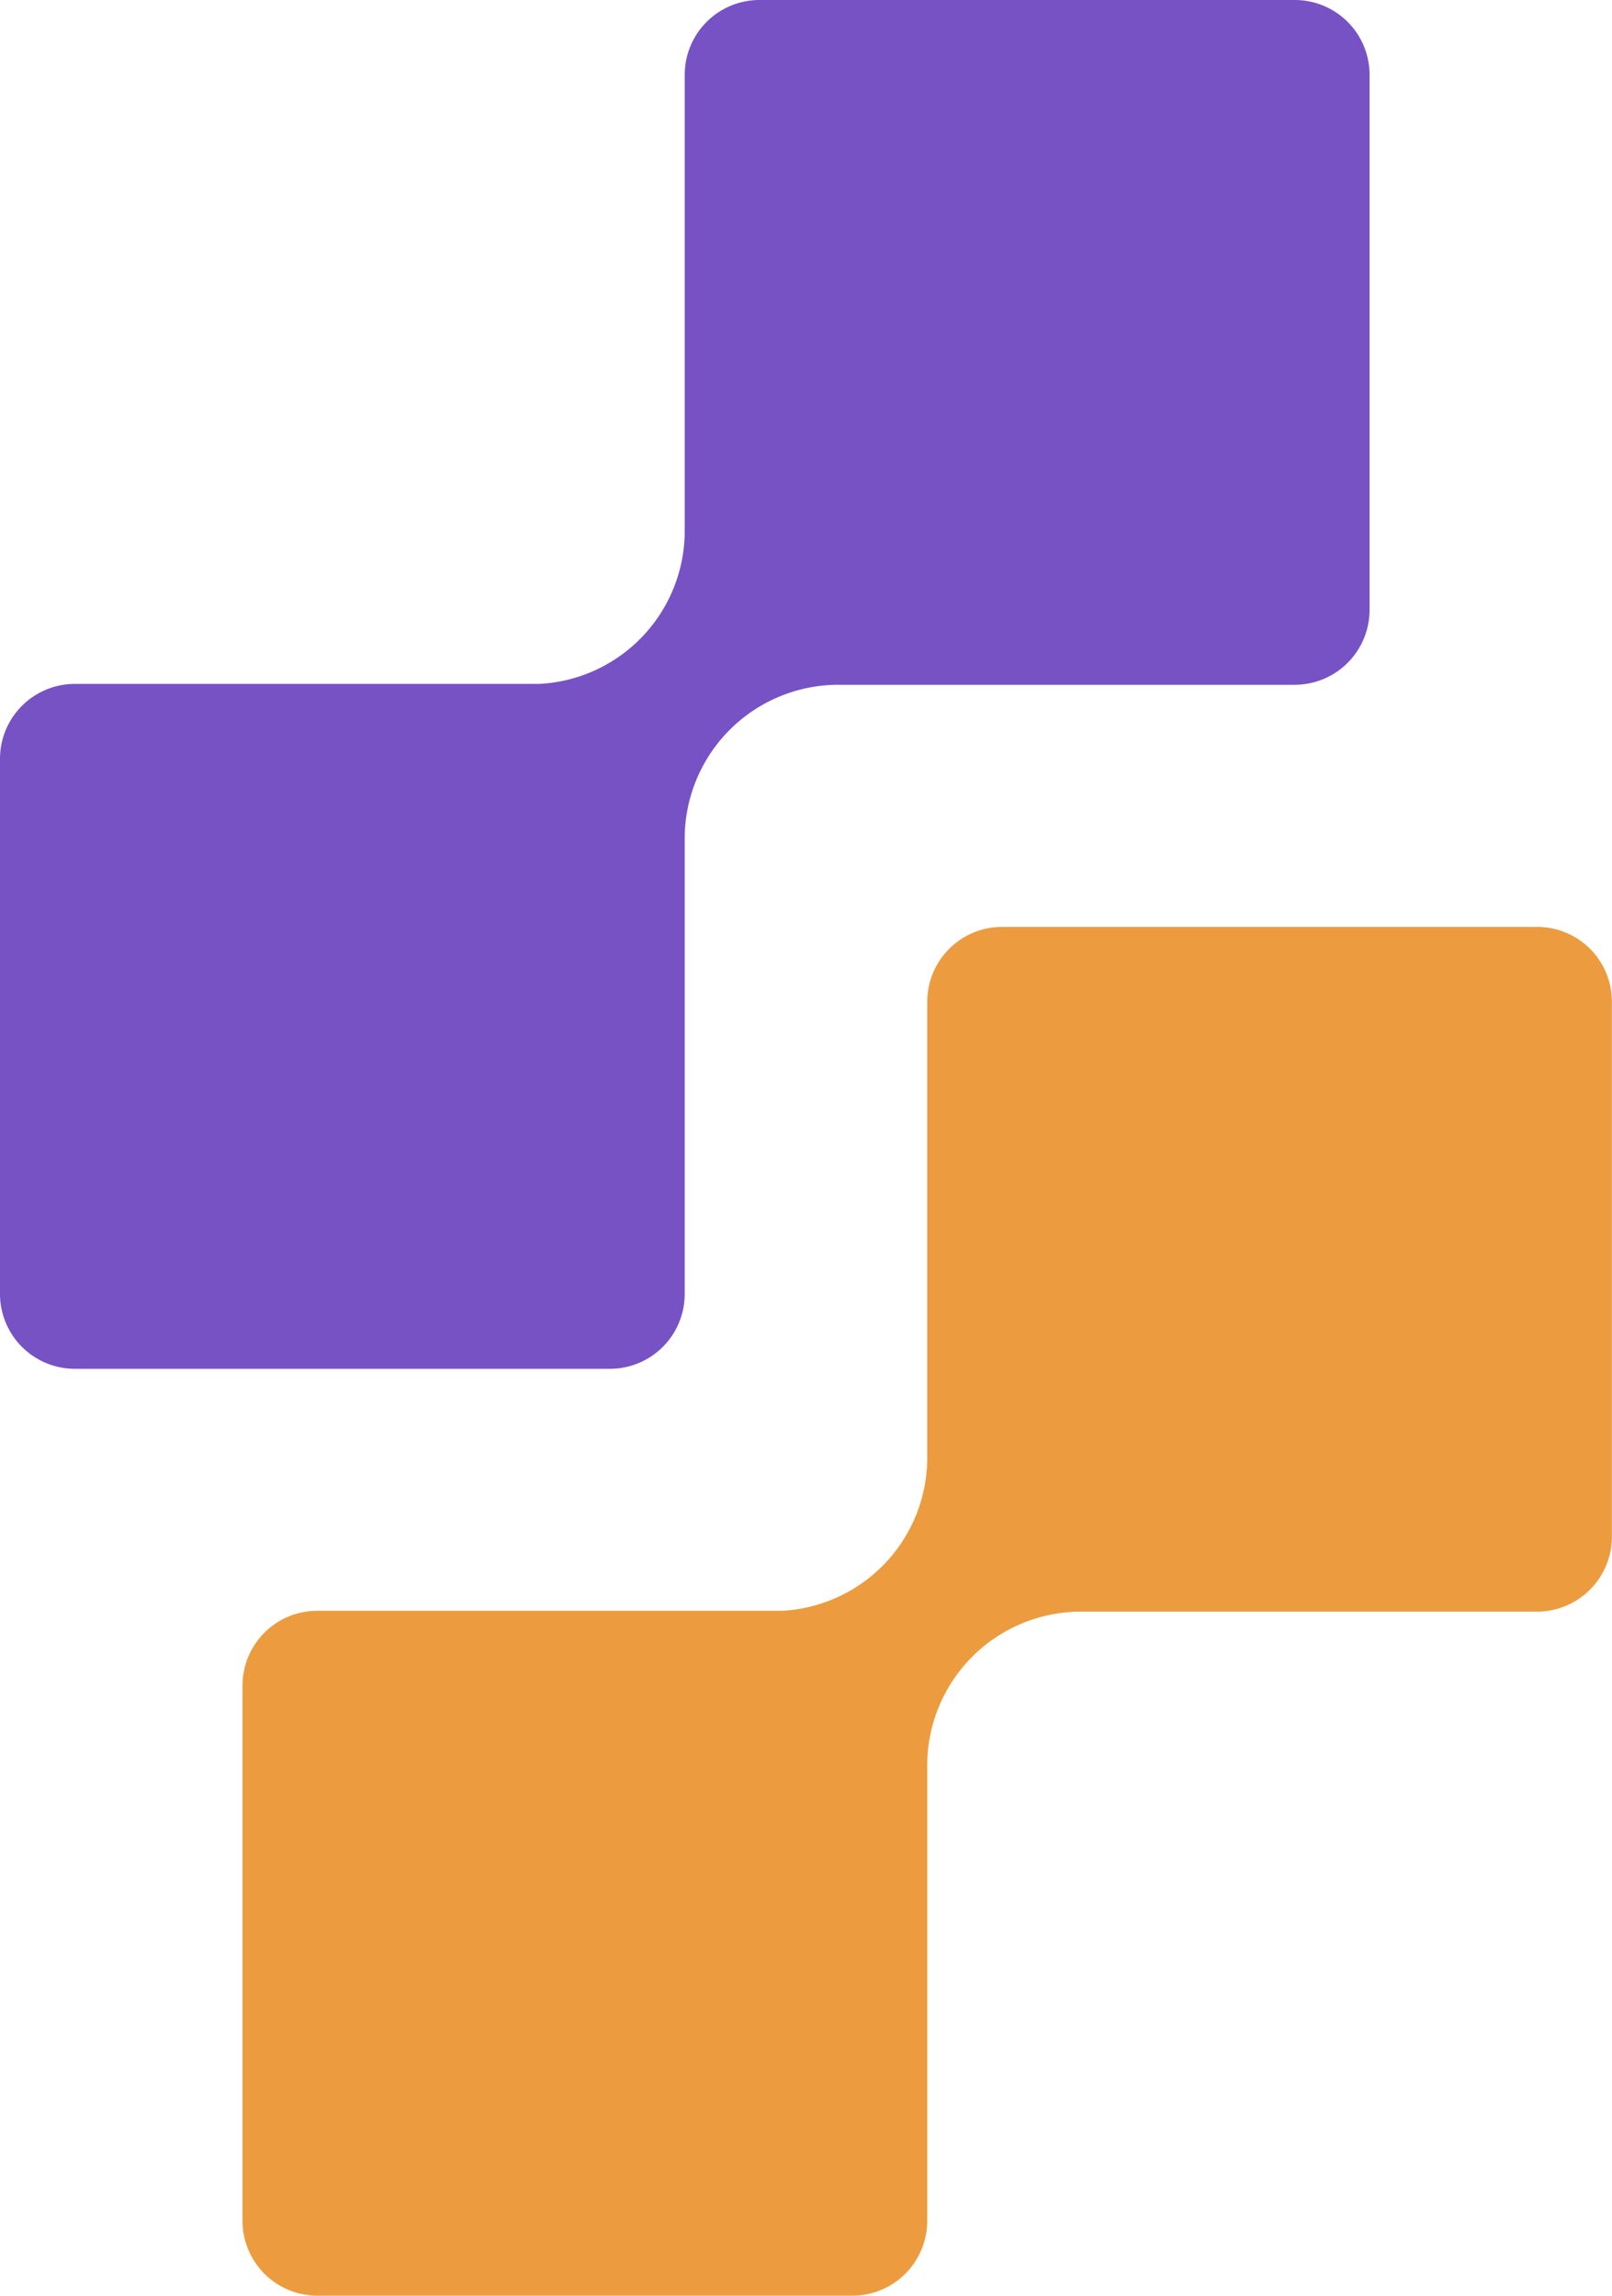 <svg viewBox="0 0 47.176 67.17" height="67.17" width="47.176" xmlns="http://www.w3.org/2000/svg">
  <g transform="translate(-62.042)" data-name="Group 5295" id="Group_5295">
    <path fill="#ec9c3e" transform="translate(-52.341 -20.53)" d="M159.367,47.65H143.71a2.192,2.192,0,0,0-2.191,2.191V63.187a4.487,4.487,0,0,1-4.24,4.473H123.671a2.188,2.188,0,0,0-2.191,2.191V85.509a2.192,2.192,0,0,0,2.191,2.191h15.657a2.192,2.192,0,0,0,2.191-2.191V72.185a4.5,4.5,0,0,1,4.5-4.5h13.346a2.192,2.192,0,0,0,2.191-2.191V49.841a2.188,2.188,0,0,0-2.191-2.191" data-name="Path 4791" id="Path_4791"></path>
    <path fill="#7752c5" transform="translate(-46.968)" d="M146.9,0H131.24a2.188,2.188,0,0,0-2.191,2.191V15.537a4.487,4.487,0,0,1-4.24,4.473H111.2A2.192,2.192,0,0,0,109.01,22.2V37.859A2.192,2.192,0,0,0,111.2,40.05h15.657a2.188,2.188,0,0,0,2.191-2.191V24.536a4.5,4.5,0,0,1,4.5-4.5H146.9a2.192,2.192,0,0,0,2.191-2.191V2.191A2.188,2.188,0,0,0,146.9,0" data-name="Path 4792" id="Path_4792"></path>
  </g>
</svg>
